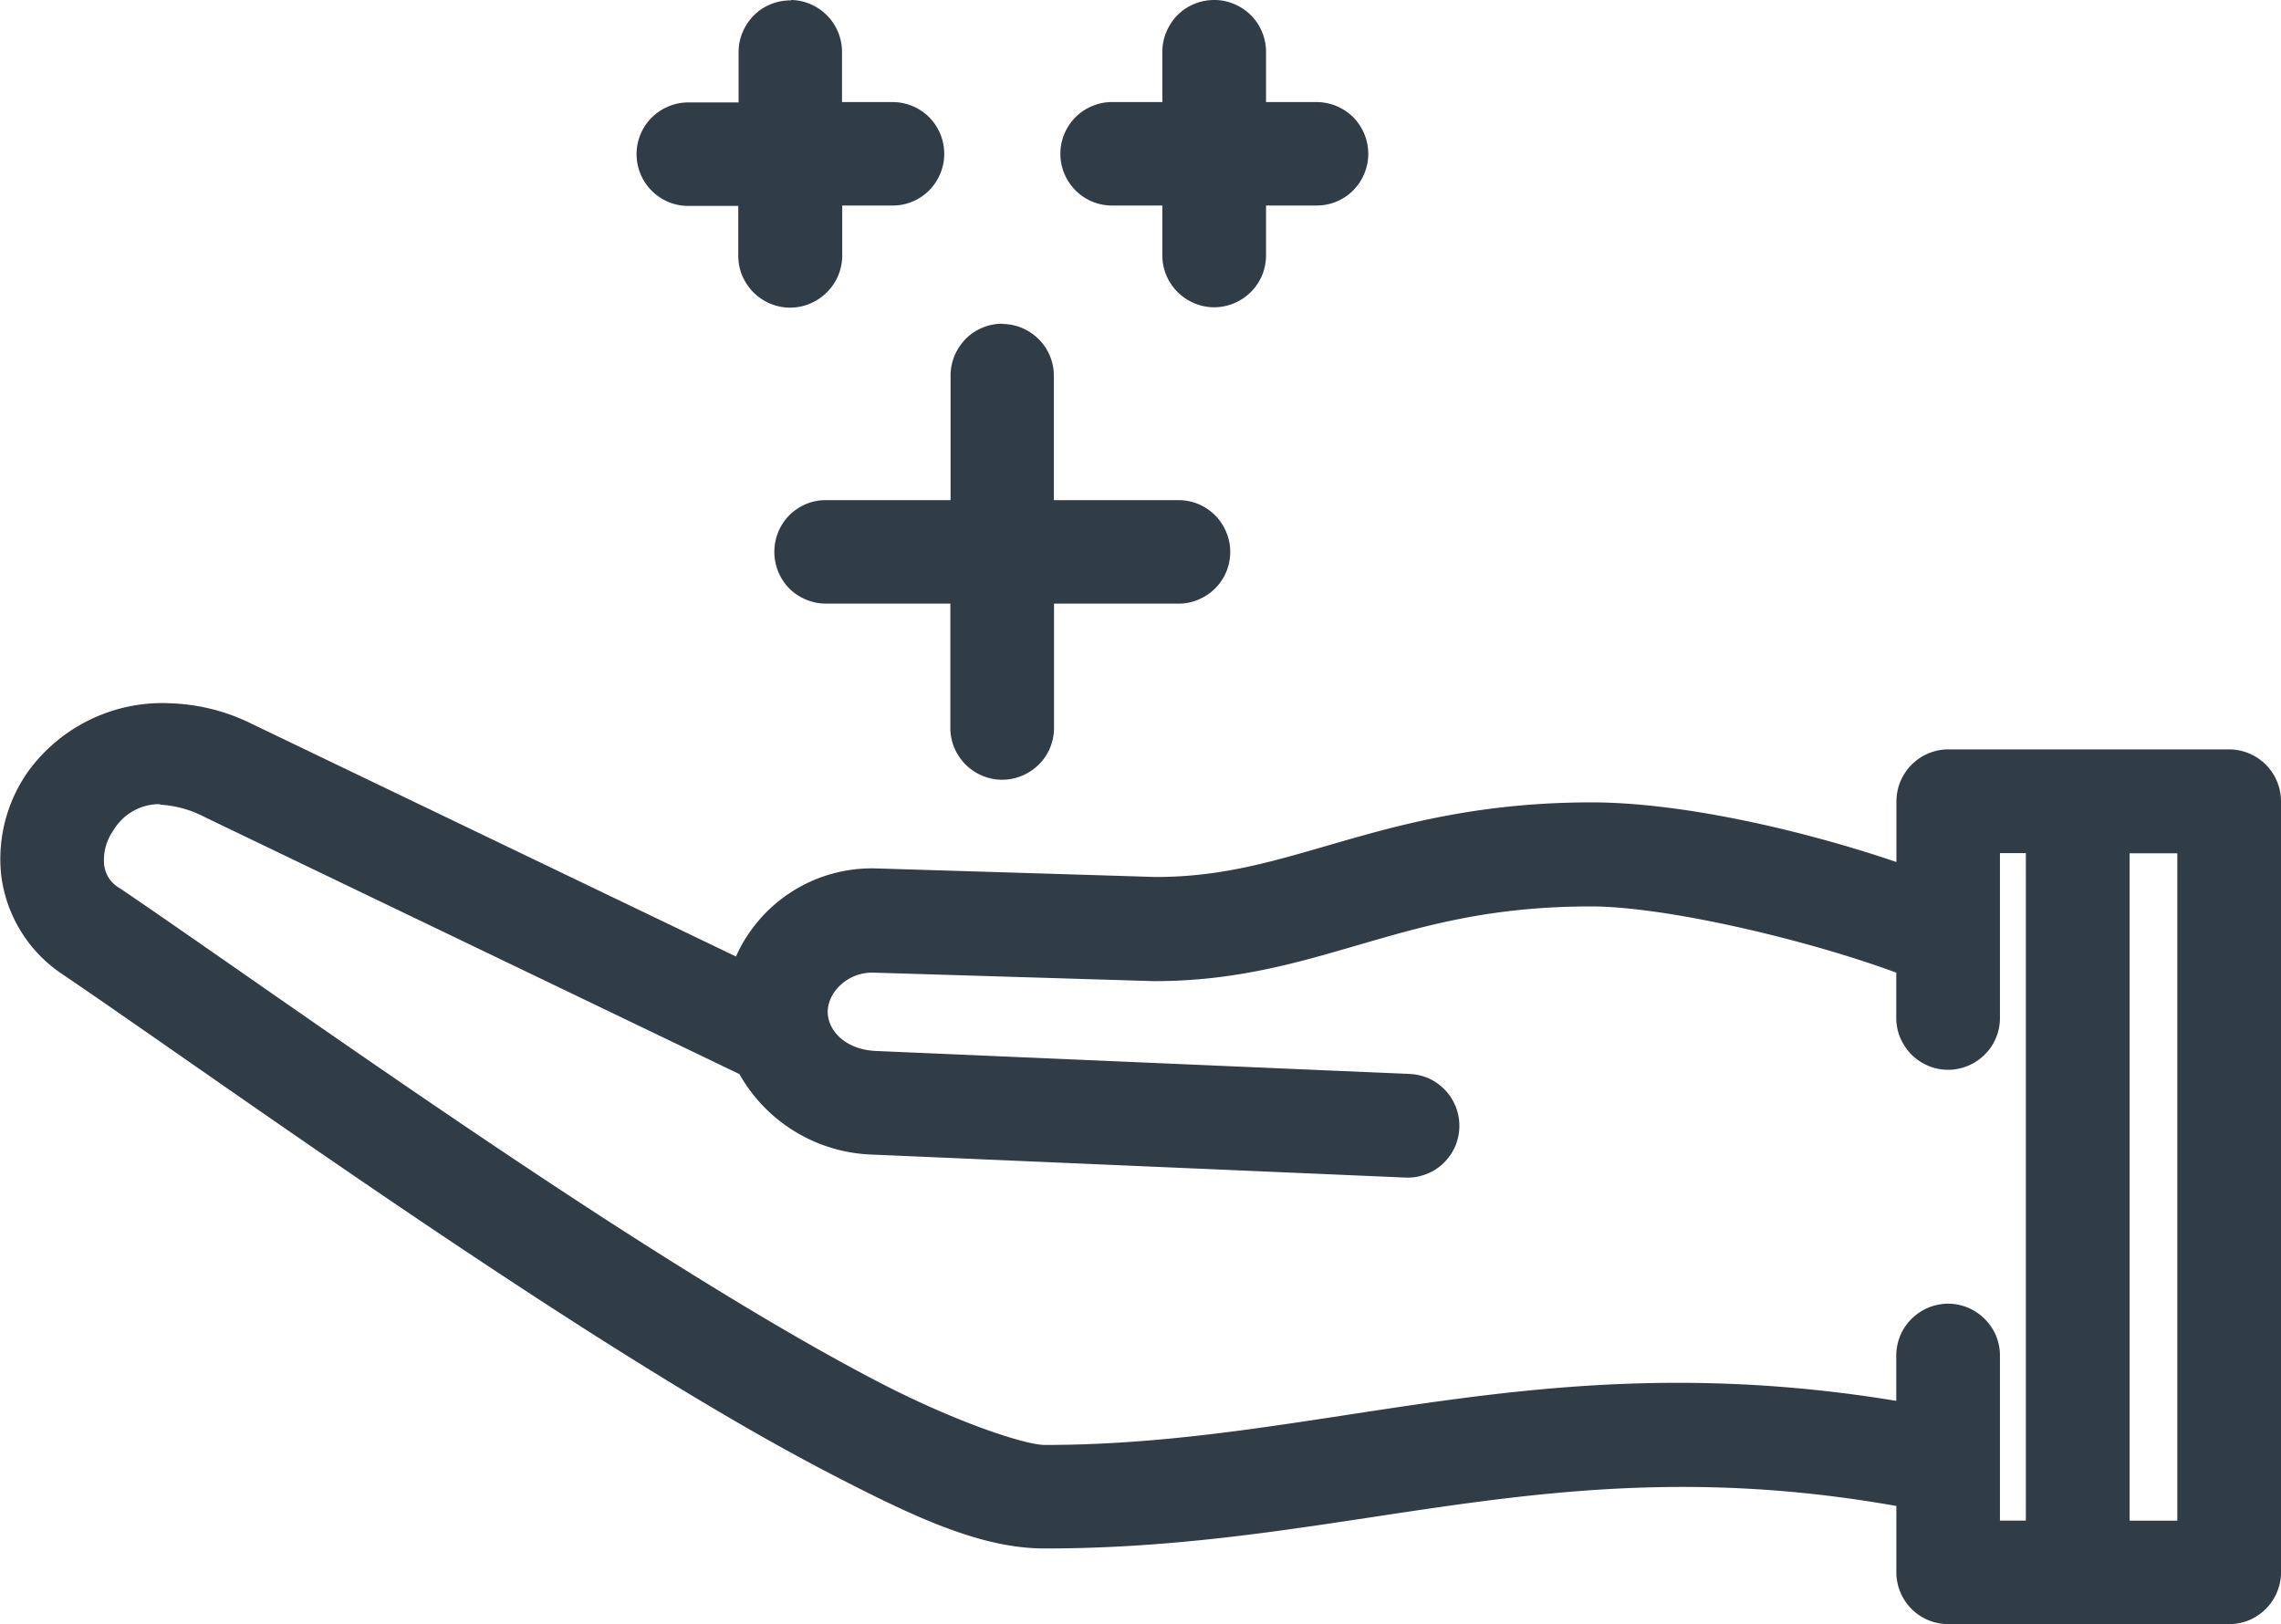 <svg xmlns="http://www.w3.org/2000/svg" viewBox="0 0 298.34 212.43"><title>icon4</title><path d="M710.74,294.76a25.8,25.8,0,0,1,10.87,2.62l63.49,30.51a19.46,19.46,0,0,1,18.41-11.52h0L840,317.49c8.94,0,15.68-2.15,24.21-4.61s18.72-5.15,32.77-5.15c11.59,0,27.19,3.49,39.9,7.8v-7.95a6.81,6.81,0,0,1,2-4.79,6.69,6.69,0,0,1,2.2-1.47,6.62,6.62,0,0,1,2.59-.52H980.4a6.8,6.8,0,0,1,6.78,6.78V408.43a6.63,6.63,0,0,1-.52,2.6,6.8,6.8,0,0,1-1.47,2.2A7,7,0,0,1,983,414.7a6.81,6.81,0,0,1-2.6.51H943.65a6.79,6.79,0,0,1-2.59-.51,6.78,6.78,0,0,1-3.67-3.67,6.82,6.82,0,0,1-.52-2.6v-8.67c-44.64-7.91-71.19,5.56-111.39,5.56h0c-8.32,0-17-4.06-27.94-9.73s-23.39-13.26-36-21.41c-25.24-16.31-51.1-34.87-64.58-44h0A18.24,18.24,0,0,1,689,317.29a19.84,19.84,0,0,1,3.51-13.59,21.72,21.72,0,0,1,18.23-8.95Zm-.93,13.2a7,7,0,0,0-6.15,3.45,6.72,6.72,0,0,0-1.21,4.34,4,4,0,0,0,2.08,3.22h0c13.85,9.39,39.49,27.78,64.33,43.83,12.42,8,24.66,15.44,34.91,20.76s19.15,8.2,21.71,8.22c36.39,0,64.84-13.42,111.38-5.77v-5.84a6.92,6.92,0,0,1,.49-2.62,6.62,6.62,0,0,1,1.47-2.22,6.82,6.82,0,0,1,2.21-1.5,6.92,6.92,0,0,1,2.61-.53,6.84,6.84,0,0,1,2.61.53,6.89,6.89,0,0,1,3.68,3.72,6.74,6.74,0,0,1,.49,2.62v21.5h3.39v-87.3h-3.39v21.47a6.7,6.7,0,0,1-.49,2.62,6.52,6.52,0,0,1-1.47,2.23,6.79,6.79,0,0,1-2.21,1.49,6.69,6.69,0,0,1-5.22,0,7,7,0,0,1-2.21-1.49,7.39,7.39,0,0,1-1.47-2.23,6.89,6.89,0,0,1-.49-2.62V330c-12-4.42-30.3-8.66-39.9-8.66-12.38,0-20.67,2.21-29,4.62s-16.89,5.15-28.05,5.15h-.21L803.1,330c-3.44-.09-6,2.61-6,5.12s2.39,5,6.4,5.13h0l69.63,3a7,7,0,0,1,2.6.59,6.9,6.9,0,0,1,2.17,1.57,6.79,6.79,0,0,1,1.4,2.28,6.72,6.72,0,0,1,.41,2.63,6.85,6.85,0,0,1-.63,2.6,7,7,0,0,1-1.59,2.14,6.57,6.57,0,0,1-2.29,1.36,6.64,6.64,0,0,1-2.65.38l-69.6-3h0a20.72,20.72,0,0,1-17.4-10.53l-69.9-33.6a14.25,14.25,0,0,0-5.92-1.64Zm263.81,6.43h-6.24v87.29h6.24Z" transform="translate(-688.84 -202.78)" style="fill:#303c46;fill-rule:evenodd"/><path d="M820,245.16a6.49,6.49,0,0,1,2.58.55,6.85,6.85,0,0,1,2.18,1.5,6.69,6.69,0,0,1,1.44,2.22,6.78,6.78,0,0,1,.48,2.6V268.2h16.17a6.73,6.73,0,0,1,2.63.47,7.11,7.11,0,0,1,2.24,1.46,7,7,0,0,1,1.49,2.21,6.74,6.74,0,0,1-3.73,8.91,6.4,6.4,0,0,1-2.63.48H826.7V297.9a6.89,6.89,0,0,1-.49,2.62,6.66,6.66,0,0,1-1.47,2.23,6.9,6.9,0,0,1-2.21,1.49,6.76,6.76,0,0,1-2.61.53,6.65,6.65,0,0,1-2.61-.53,6.9,6.9,0,0,1-2.21-1.49,7,7,0,0,1-1.47-2.23,6.7,6.7,0,0,1-.49-2.62V281.73H797a6.83,6.83,0,0,1-2.64-.48,6.91,6.91,0,0,1-2.24-1.45,6.83,6.83,0,0,1-2-4.84,6.83,6.83,0,0,1,2-4.83,7.11,7.11,0,0,1,2.24-1.46,6.64,6.64,0,0,1,2.64-.47h16.17V252a6.68,6.68,0,0,1,.5-2.65,7.15,7.15,0,0,1,1.48-2.25,6.62,6.62,0,0,1,2.25-1.48,6.53,6.53,0,0,1,2.65-.49Z" transform="translate(-688.84 -202.78)" style="fill:#303c46;fill-rule:evenodd"/><path d="M792.3,202.78a6.58,6.58,0,0,1,2.58.56,6.79,6.79,0,0,1,4.09,6.31v6.48h6.48a6.82,6.82,0,0,1,4.87,1.93,7,7,0,0,1,1.49,2.21,6.83,6.83,0,0,1,.53,2.63,6.7,6.7,0,0,1-.53,2.62,6.79,6.79,0,0,1-1.49,2.21,6.62,6.62,0,0,1-2.24,1.46,6.56,6.56,0,0,1-2.63.47H799v6.44a6.89,6.89,0,0,1-.49,2.62A6.61,6.61,0,0,1,797,241a6.79,6.79,0,0,1-2.21,1.49,6.69,6.69,0,0,1-5.22,0,7,7,0,0,1-2.21-1.49,7.21,7.21,0,0,1-1.47-2.23,6.89,6.89,0,0,1-.49-2.62v-6.44H779a6.73,6.73,0,0,1-2.63-.47,6.83,6.83,0,0,1-2.24-1.46,6.77,6.77,0,0,1,0-9.67,6.81,6.81,0,0,1,2.24-1.45,6.57,6.57,0,0,1,2.63-.48h6.44v-6.48a6.81,6.81,0,0,1,.5-2.64,7.11,7.11,0,0,1,1.49-2.26,6.58,6.58,0,0,1,2.25-1.48,6.85,6.85,0,0,1,2.65-.49Z" transform="translate(-688.84 -202.78)" style="fill:#303c46;fill-rule:evenodd"/><path d="M847.75,202.78a6.5,6.5,0,0,1,2.58.56,6.82,6.82,0,0,1,2.18,1.49,6.82,6.82,0,0,1,1.92,4.82v6.48h6.47a7,7,0,0,1,2.64.48,6.91,6.91,0,0,1,2.24,1.45,7,7,0,0,1,1.49,2.21,6.83,6.83,0,0,1,.53,2.63,6.7,6.7,0,0,1-.53,2.62,6.79,6.79,0,0,1-1.49,2.21,6.72,6.72,0,0,1-4.88,1.93h-6.47v6.44a6.89,6.89,0,0,1-.49,2.62,6.76,6.76,0,0,1-1.47,2.23,6.9,6.9,0,0,1-2.21,1.49,6.76,6.76,0,0,1-2.61.53,6.65,6.65,0,0,1-2.61-.53,6.9,6.9,0,0,1-2.21-1.49,7,7,0,0,1-1.47-2.23,6.7,6.7,0,0,1-.49-2.62v-6.44h-6.44a6.71,6.71,0,0,1-4.87-1.93,6.82,6.82,0,0,1-1.5-2.21,6.77,6.77,0,0,1,0-5.25,6.82,6.82,0,0,1,1.5-2.21,6.7,6.7,0,0,1,2.24-1.45,6.57,6.57,0,0,1,2.63-.48h6.44v-6.48a6.63,6.63,0,0,1,.5-2.64,7.08,7.08,0,0,1,1.48-2.26,6.77,6.77,0,0,1,2.25-1.48,6.88,6.88,0,0,1,2.65-.49Z" transform="translate(-688.84 -202.78)" style="fill:#303c46;fill-rule:evenodd"/></svg>